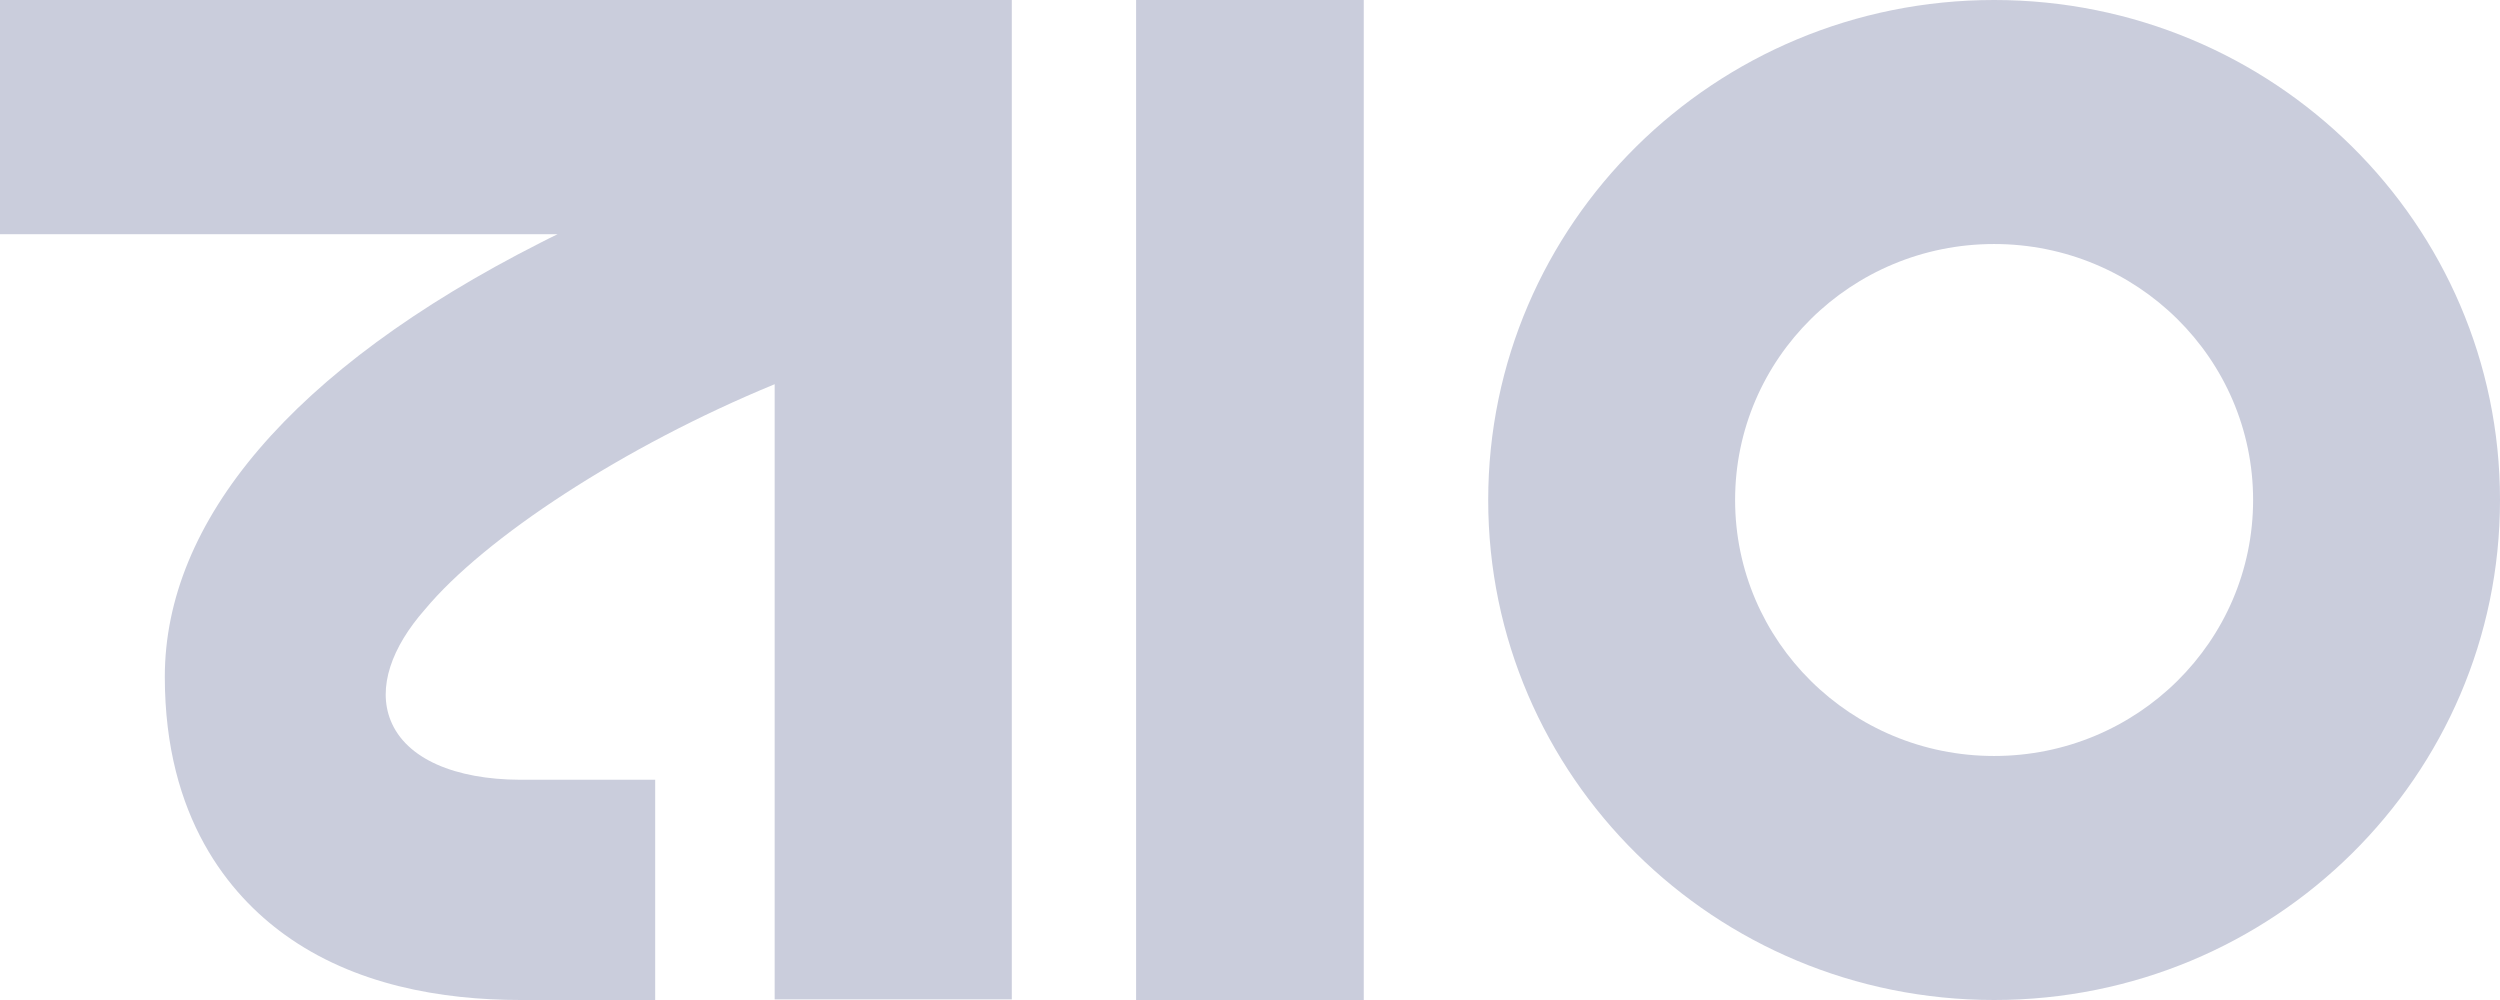 <svg width="120" height="48" viewBox="0 0 120 48" fill="none" xmlns="http://www.w3.org/2000/svg">
<g clip-path="url(#clip0_1_13026)">
<path d="M0 0V11.242H26.764C26.488 11.374 26.212 11.514 25.937 11.654C13.974 17.72 7.911 25.045 7.911 32.488C7.911 39.269 11.032 42.957 13.654 44.856C16.998 47.279 21.184 48 24.991 48H31.449V37.428H24.946C21.87 37.413 19.494 36.442 18.749 34.579C18.116 32.996 18.793 31.075 20.395 29.256C23.255 25.818 29.907 21.438 37.184 18.442V47.971H48.566V0H0Z" fill="#CACDDC"/>
<path d="M95.717 0C82.309 0 71.434 10.741 71.434 24C71.434 37.259 82.302 48 95.717 48C109.132 48 120 37.259 120 24C120 10.741 109.132 0 95.717 0ZM95.717 36.287C88.849 36.287 83.285 30.788 83.285 24C83.285 17.212 88.849 11.713 95.717 11.713C102.585 11.713 108.149 17.212 108.149 24C108.149 30.788 102.585 36.287 95.717 36.287Z" fill="#CACDDC"/>
<path d="M54.533 48H65.46V0H54.533L54.533 48Z" fill="#CACDDC"/>
</g>
<defs>
<clipPath id="clip0_1_13026">
<rect width="120" height="48" fill="white"/>
</clipPath>
</defs>
</svg>
